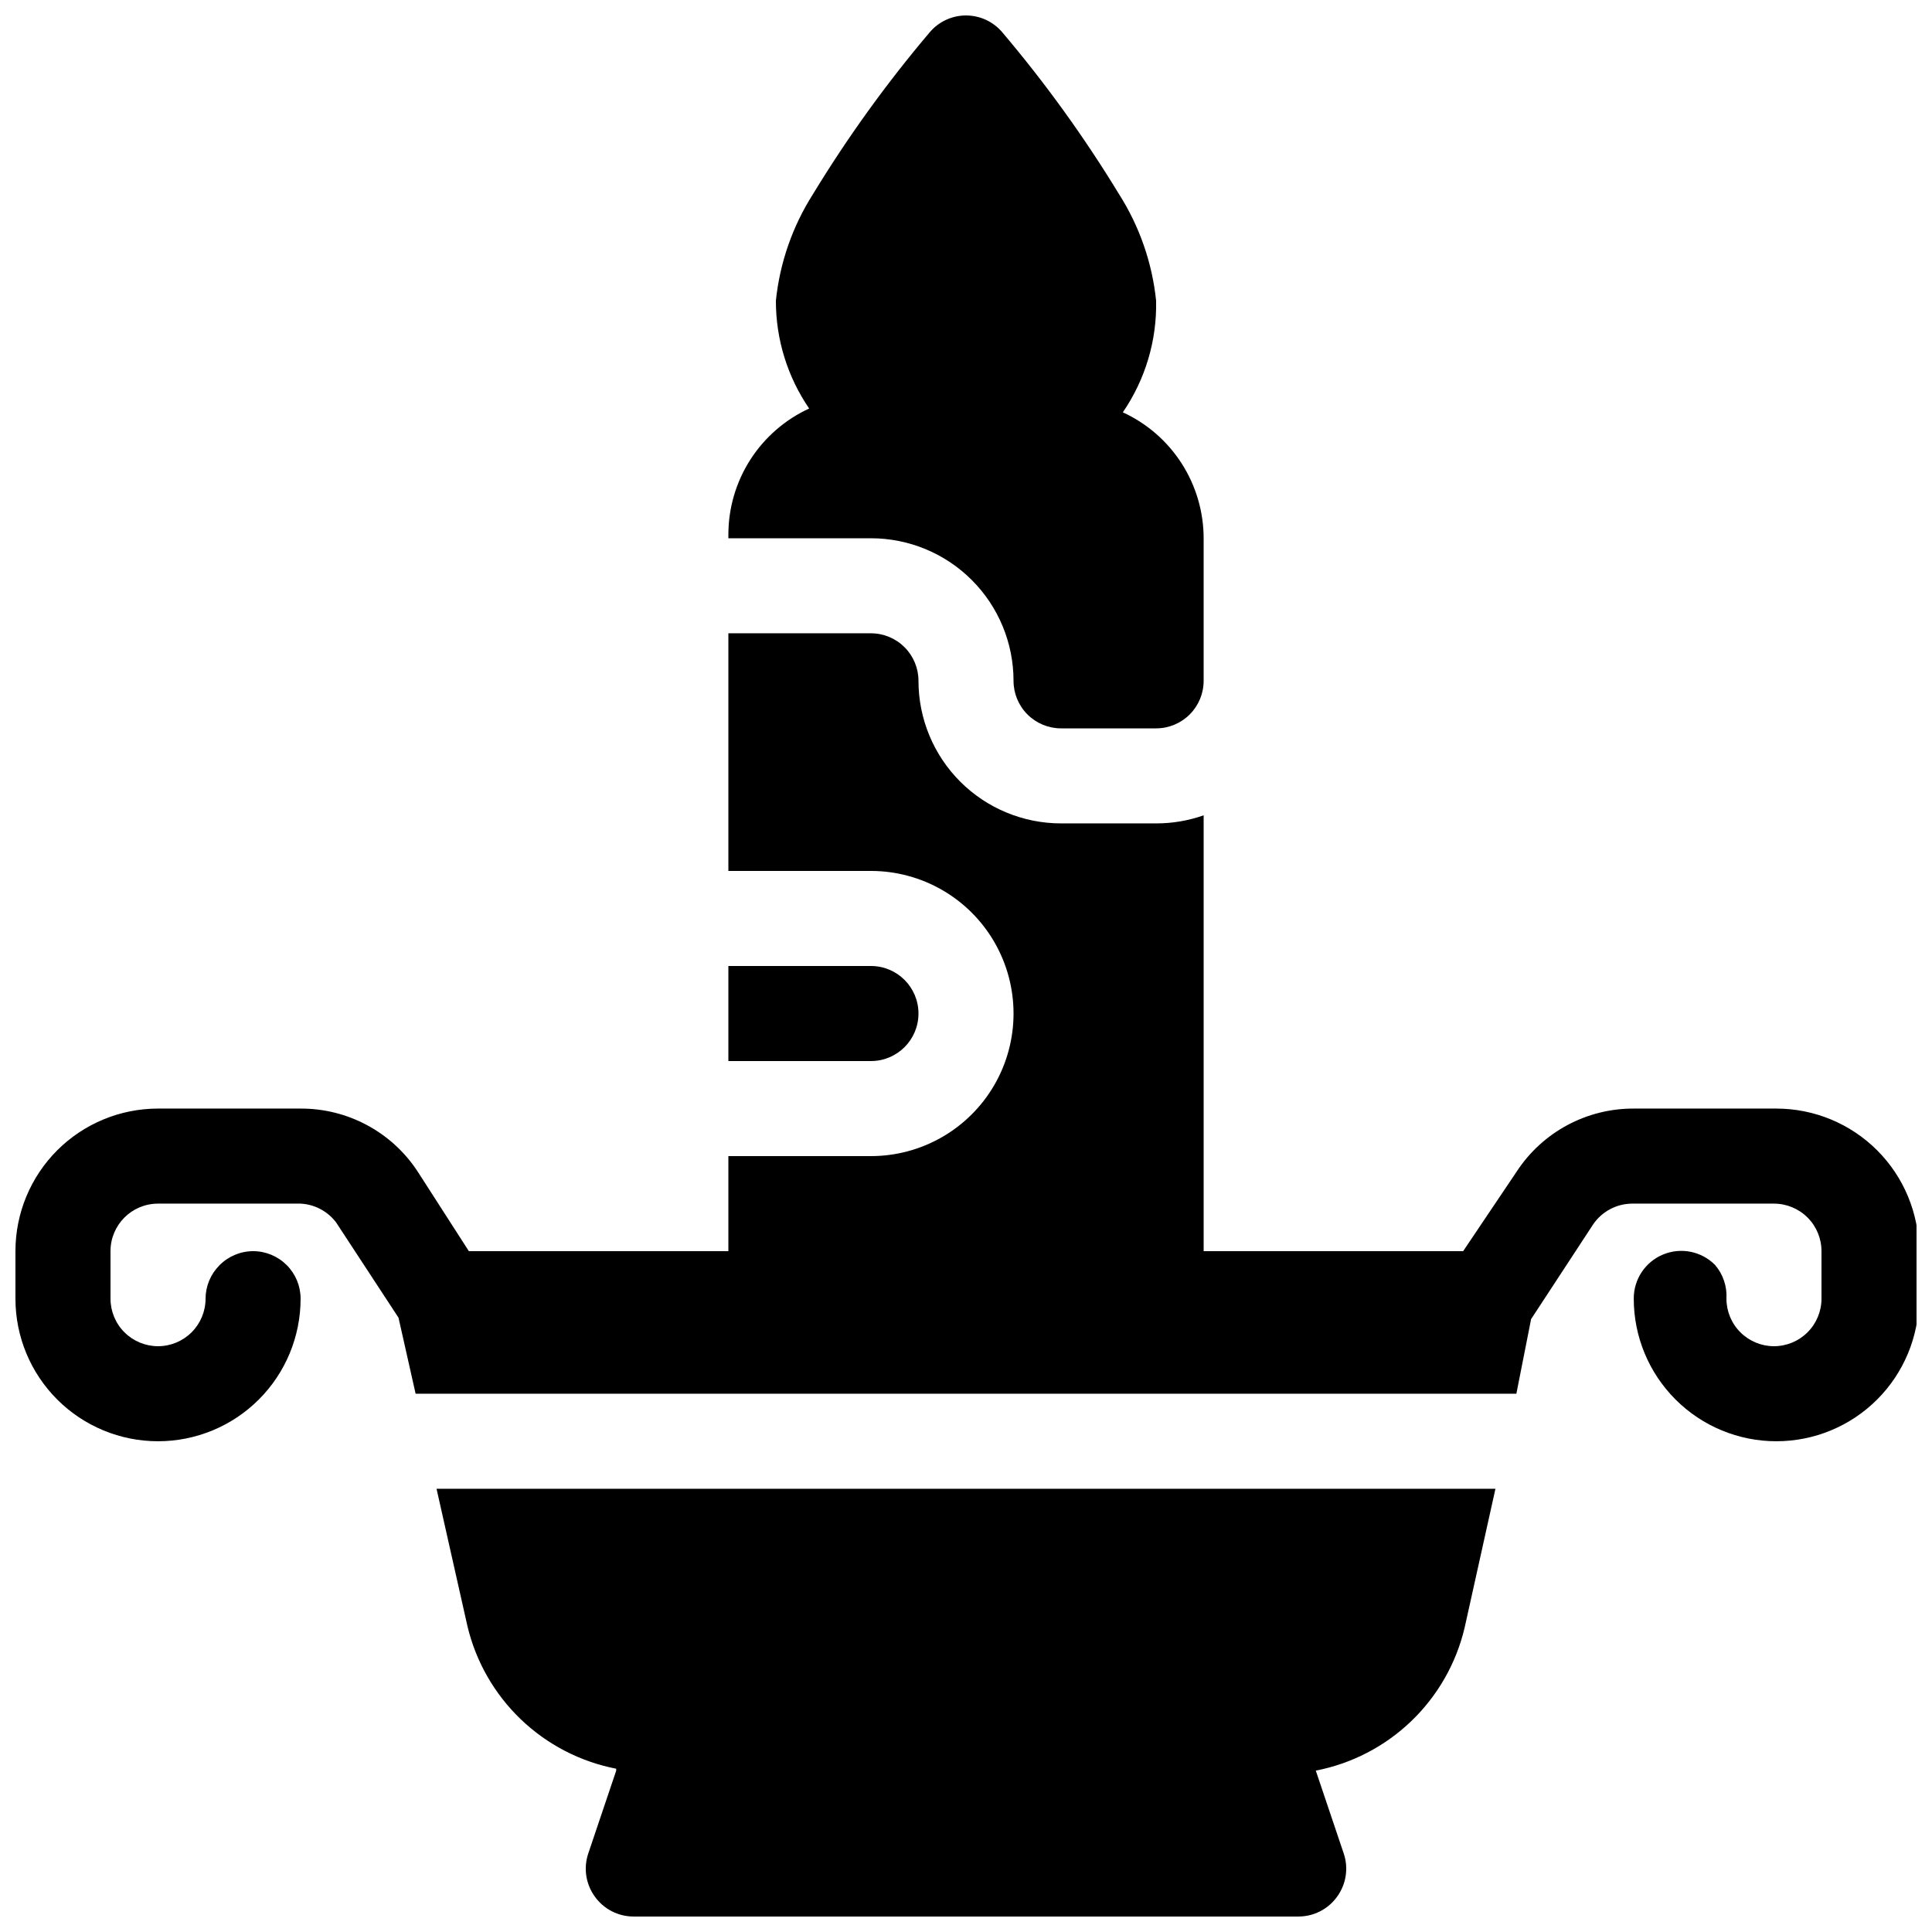 <?xml version="1.0" encoding="UTF-8"?>
<!-- Uploaded to: ICON Repo, www.svgrepo.com, Generator: ICON Repo Mixer Tools -->
<svg width="800px" height="800px" version="1.1" viewBox="144 144 512 512" xmlns="http://www.w3.org/2000/svg">
 <defs>
  <clipPath id="a">
   <path d="m148.09 148.09h503.81v503.81h-503.81z"/>
  </clipPath>
 </defs>
 <g clip-path="url(#a)">
  <path d="m307.3 613.23-7.43 22.043c-1.27 3.844-0.613 8.059 1.762 11.336 2.352 3.301 6.148 5.269 10.203 5.289h176.33c4.055-0.02 7.852-1.988 10.203-5.289 2.375-3.277 3.031-7.492 1.762-11.336l-7.43-22.043c9.508-1.84 18.285-6.387 25.273-13.086 6.992-6.703 11.906-15.277 14.148-24.699l8.188-36.902h-280.62l8.188 36.398c2.242 9.422 7.156 17.996 14.148 24.699 6.992 6.699 15.766 11.246 25.273 13.086zm29.727-137.66v-25.191h37.785c13.5 0 25.973-7.203 32.723-18.891 6.75-11.691 6.75-26.098 0-37.789-6.75-11.688-19.223-18.891-32.723-18.891h-37.785v-62.977h37.785c3.34 0 6.543 1.328 8.906 3.688 2.363 2.363 3.688 5.566 3.688 8.906 0 10.023 3.981 19.633 11.066 26.719 7.09 7.086 16.699 11.066 26.719 11.066h25.191c4.289 0.008 8.551-0.715 12.598-2.141v115.5h68.77l14.234-21.16h-0.004c6.856-10.422 18.512-16.676 30.984-16.625h37.785c10.023 0 19.633 3.981 26.719 11.066 7.086 7.086 11.066 16.695 11.066 26.719v12.594c0 10.023-3.981 19.633-11.066 26.719-7.086 7.086-16.695 11.066-26.719 11.066-10.02 0-19.633-3.981-26.719-11.066-7.086-7.086-11.066-16.695-11.066-26.719-0.027-5.117 3.039-9.742 7.766-11.703 4.727-1.965 10.168-0.871 13.773 2.762 2.129 2.477 3.211 5.684 3.023 8.941 0 3.34 1.324 6.547 3.688 8.906 2.363 2.363 5.566 3.691 8.906 3.691 3.34 0 6.543-1.328 8.906-3.691 2.363-2.359 3.688-5.566 3.688-8.906v-12.594c0-3.34-1.324-6.543-3.688-8.906-2.363-2.363-5.566-3.688-8.906-3.688h-37.785c-4.031 0.086-7.777 2.102-10.078 5.414l-16.5 25.191-3.902 19.773h-291.71l-4.535-20.152-16.5-25.191h0.004c-2.246-3-5.707-4.848-9.449-5.035h-37.785c-6.957 0-12.594 5.637-12.594 12.594v12.594c0 3.34 1.324 6.547 3.688 8.906 2.363 2.363 5.566 3.691 8.906 3.691s6.543-1.328 8.906-3.691c2.363-2.359 3.691-5.566 3.691-8.906 0.012-3.305 1.324-6.469 3.652-8.816 2.356-2.402 5.574-3.766 8.941-3.777 3.34 0 6.543 1.328 8.906 3.688 2.363 2.363 3.688 5.566 3.688 8.906 0 10.023-3.981 19.633-11.066 26.719-7.086 7.086-16.695 11.066-26.719 11.066-10.02 0-19.633-3.981-26.719-11.066-7.086-7.086-11.066-16.695-11.066-26.719v-12.594c0-10.023 3.981-19.633 11.066-26.719 7.086-7.086 16.699-11.066 26.719-11.066h37.785c12.477-0.051 24.133 6.203 30.984 16.625l13.605 21.16zm0-75.57v25.191h37.785v-0.004c6.957 0 12.594-5.637 12.594-12.594s-5.637-12.594-12.594-12.594zm21.41-147.74c-6.383 2.934-11.793 7.641-15.59 13.555-3.793 5.914-5.812 12.793-5.82 19.82v1.008h37.785c10.02 0 19.633 3.981 26.719 11.066 7.086 7.086 11.066 16.699 11.066 26.719 0 3.34 1.328 6.547 3.688 8.906 2.363 2.363 5.566 3.691 8.906 3.691h25.191c3.34 0 6.543-1.328 8.906-3.691 2.363-2.359 3.691-5.566 3.691-8.906v-37.785c-0.008-7.027-2.031-13.906-5.824-19.82-3.793-5.914-9.203-10.621-15.59-13.555 5.965-8.703 9.051-19.055 8.816-29.602-1.043-10.039-4.406-19.695-9.824-28.211-9.191-15.105-19.551-29.465-30.984-42.949-2.391-2.801-5.891-4.41-9.57-4.41-3.684 0-7.18 1.609-9.574 4.41-11.434 13.484-21.793 27.844-30.984 42.949-5.418 8.516-8.781 18.172-9.824 28.211-0.023 10.203 3.051 20.176 8.816 28.594z" fill-rule="evenodd"/>
 </g>
</svg>